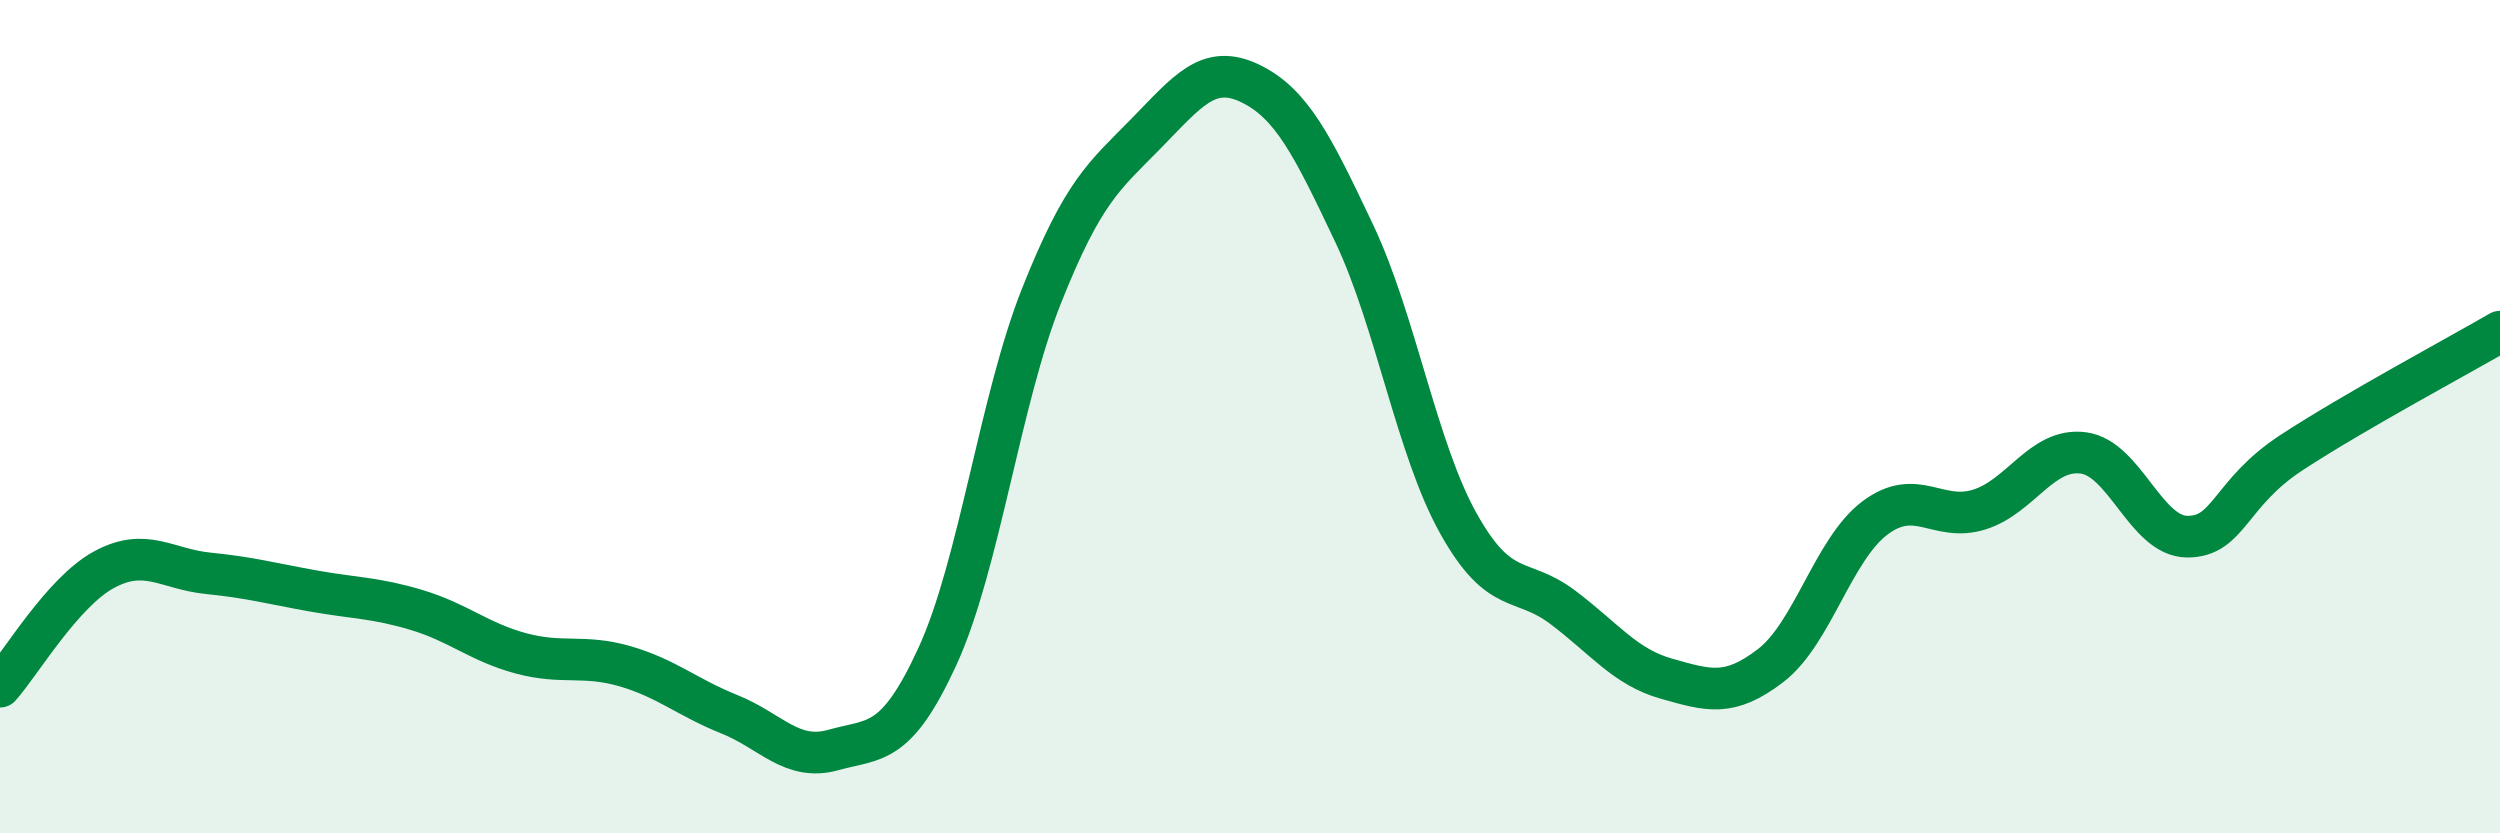 
    <svg width="60" height="20" viewBox="0 0 60 20" xmlns="http://www.w3.org/2000/svg">
      <path
        d="M 0,16.48 C 0.5,15.92 1.5,14.21 2.5,13.67 C 3.5,13.13 4,13.66 5,13.76 C 6,13.86 6.5,14 7.5,14.18 C 8.5,14.36 9,14.34 10,14.64 C 11,14.94 11.5,15.41 12.5,15.68 C 13.5,15.95 14,15.7 15,15.99 C 16,16.28 16.5,16.74 17.5,17.14 C 18.5,17.54 19,18.28 20,18 C 21,17.72 21.5,17.93 22.5,15.75 C 23.5,13.57 24,9.6 25,7.09 C 26,4.58 26.5,4.23 27.5,3.21 C 28.5,2.19 29,1.52 30,2 C 31,2.48 31.5,3.49 32.5,5.6 C 33.5,7.71 34,10.77 35,12.56 C 36,14.35 36.5,13.82 37.5,14.57 C 38.5,15.32 39,16.01 40,16.29 C 41,16.57 41.5,16.74 42.5,15.97 C 43.5,15.2 44,13.18 45,12.43 C 46,11.68 46.5,12.54 47.5,12.23 C 48.5,11.92 49,10.74 50,10.87 C 51,11 51.5,12.88 52.5,12.88 C 53.5,12.88 53.5,11.84 55,10.86 C 56.5,9.88 59,8.54 60,7.96L60 20L0 20Z"
        fill="#008740"
        opacity="0.1"
        stroke-linecap="round"
        stroke-linejoin="round"
      />
      <path
        d="M 0,16.48 C 0.5,15.92 1.5,14.21 2.5,13.67 C 3.5,13.13 4,13.66 5,13.76 C 6,13.86 6.5,14 7.5,14.18 C 8.5,14.36 9,14.34 10,14.64 C 11,14.94 11.5,15.41 12.5,15.68 C 13.5,15.95 14,15.7 15,15.99 C 16,16.28 16.5,16.74 17.5,17.14 C 18.5,17.54 19,18.28 20,18 C 21,17.72 21.5,17.93 22.5,15.75 C 23.5,13.57 24,9.6 25,7.09 C 26,4.58 26.5,4.23 27.5,3.21 C 28.5,2.19 29,1.52 30,2 C 31,2.48 31.5,3.49 32.5,5.6 C 33.5,7.71 34,10.77 35,12.56 C 36,14.35 36.5,13.82 37.5,14.57 C 38.5,15.32 39,16.01 40,16.29 C 41,16.57 41.5,16.74 42.5,15.97 C 43.5,15.2 44,13.18 45,12.43 C 46,11.68 46.5,12.54 47.5,12.23 C 48.5,11.92 49,10.74 50,10.87 C 51,11 51.5,12.88 52.5,12.88 C 53.5,12.88 53.5,11.84 55,10.86 C 56.5,9.88 59,8.54 60,7.96"
        stroke="#008740"
        stroke-width="1"
        fill="none"
        stroke-linecap="round"
        stroke-linejoin="round"
      />
    </svg>
  